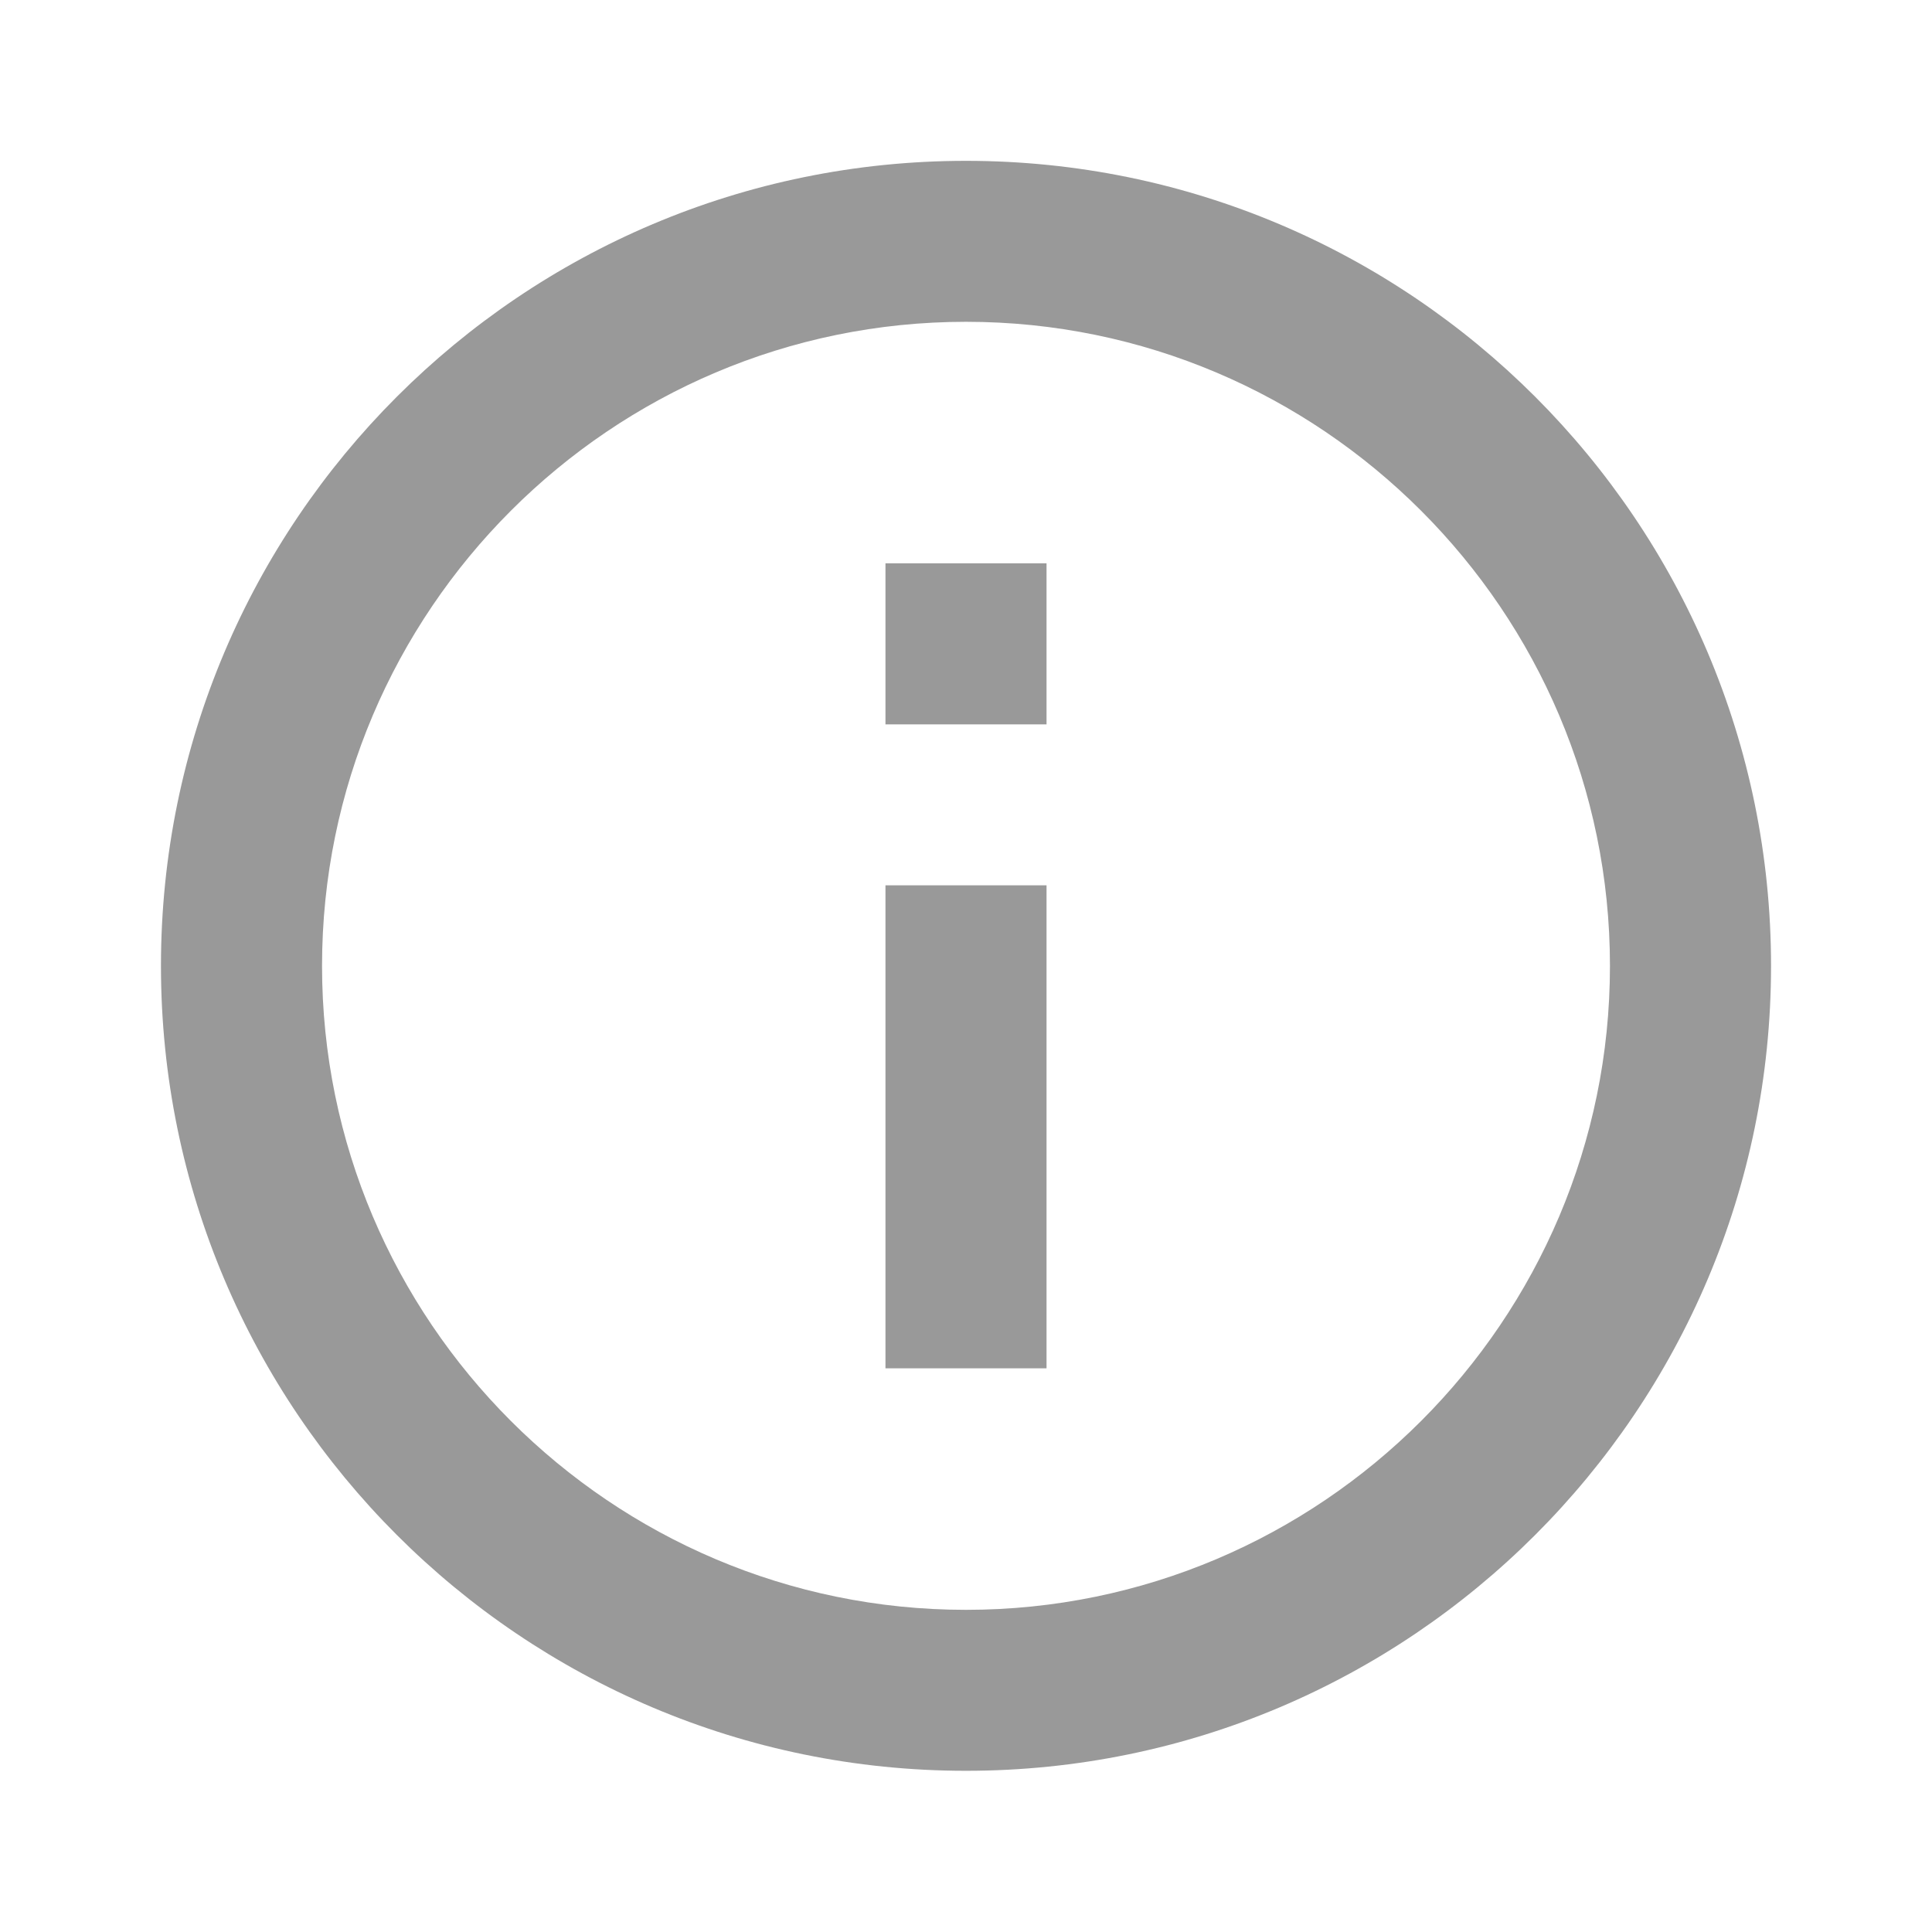 <svg width="16" height="16" viewBox="0 0 16 16" fill="none" xmlns="http://www.w3.org/2000/svg">
<path d="M7.333 11.332H8.667V7.332H7.333V11.332ZM8 1.332C4.32 1.332 1.333 4.319 1.333 7.999C1.333 11.679 4.32 14.665 8 14.665C11.68 14.665 14.667 11.679 14.667 7.999C14.667 4.319 11.68 1.332 8 1.332ZM8 13.332C5.06 13.332 2.667 10.939 2.667 7.999C2.667 5.059 5.06 2.665 8 2.665C10.94 2.665 13.333 5.059 13.333 7.999C13.333 10.939 10.94 13.332 8 13.332ZM7.333 5.999H8.667V4.665H7.333V5.999Z" fill="#999999"/>
</svg>
